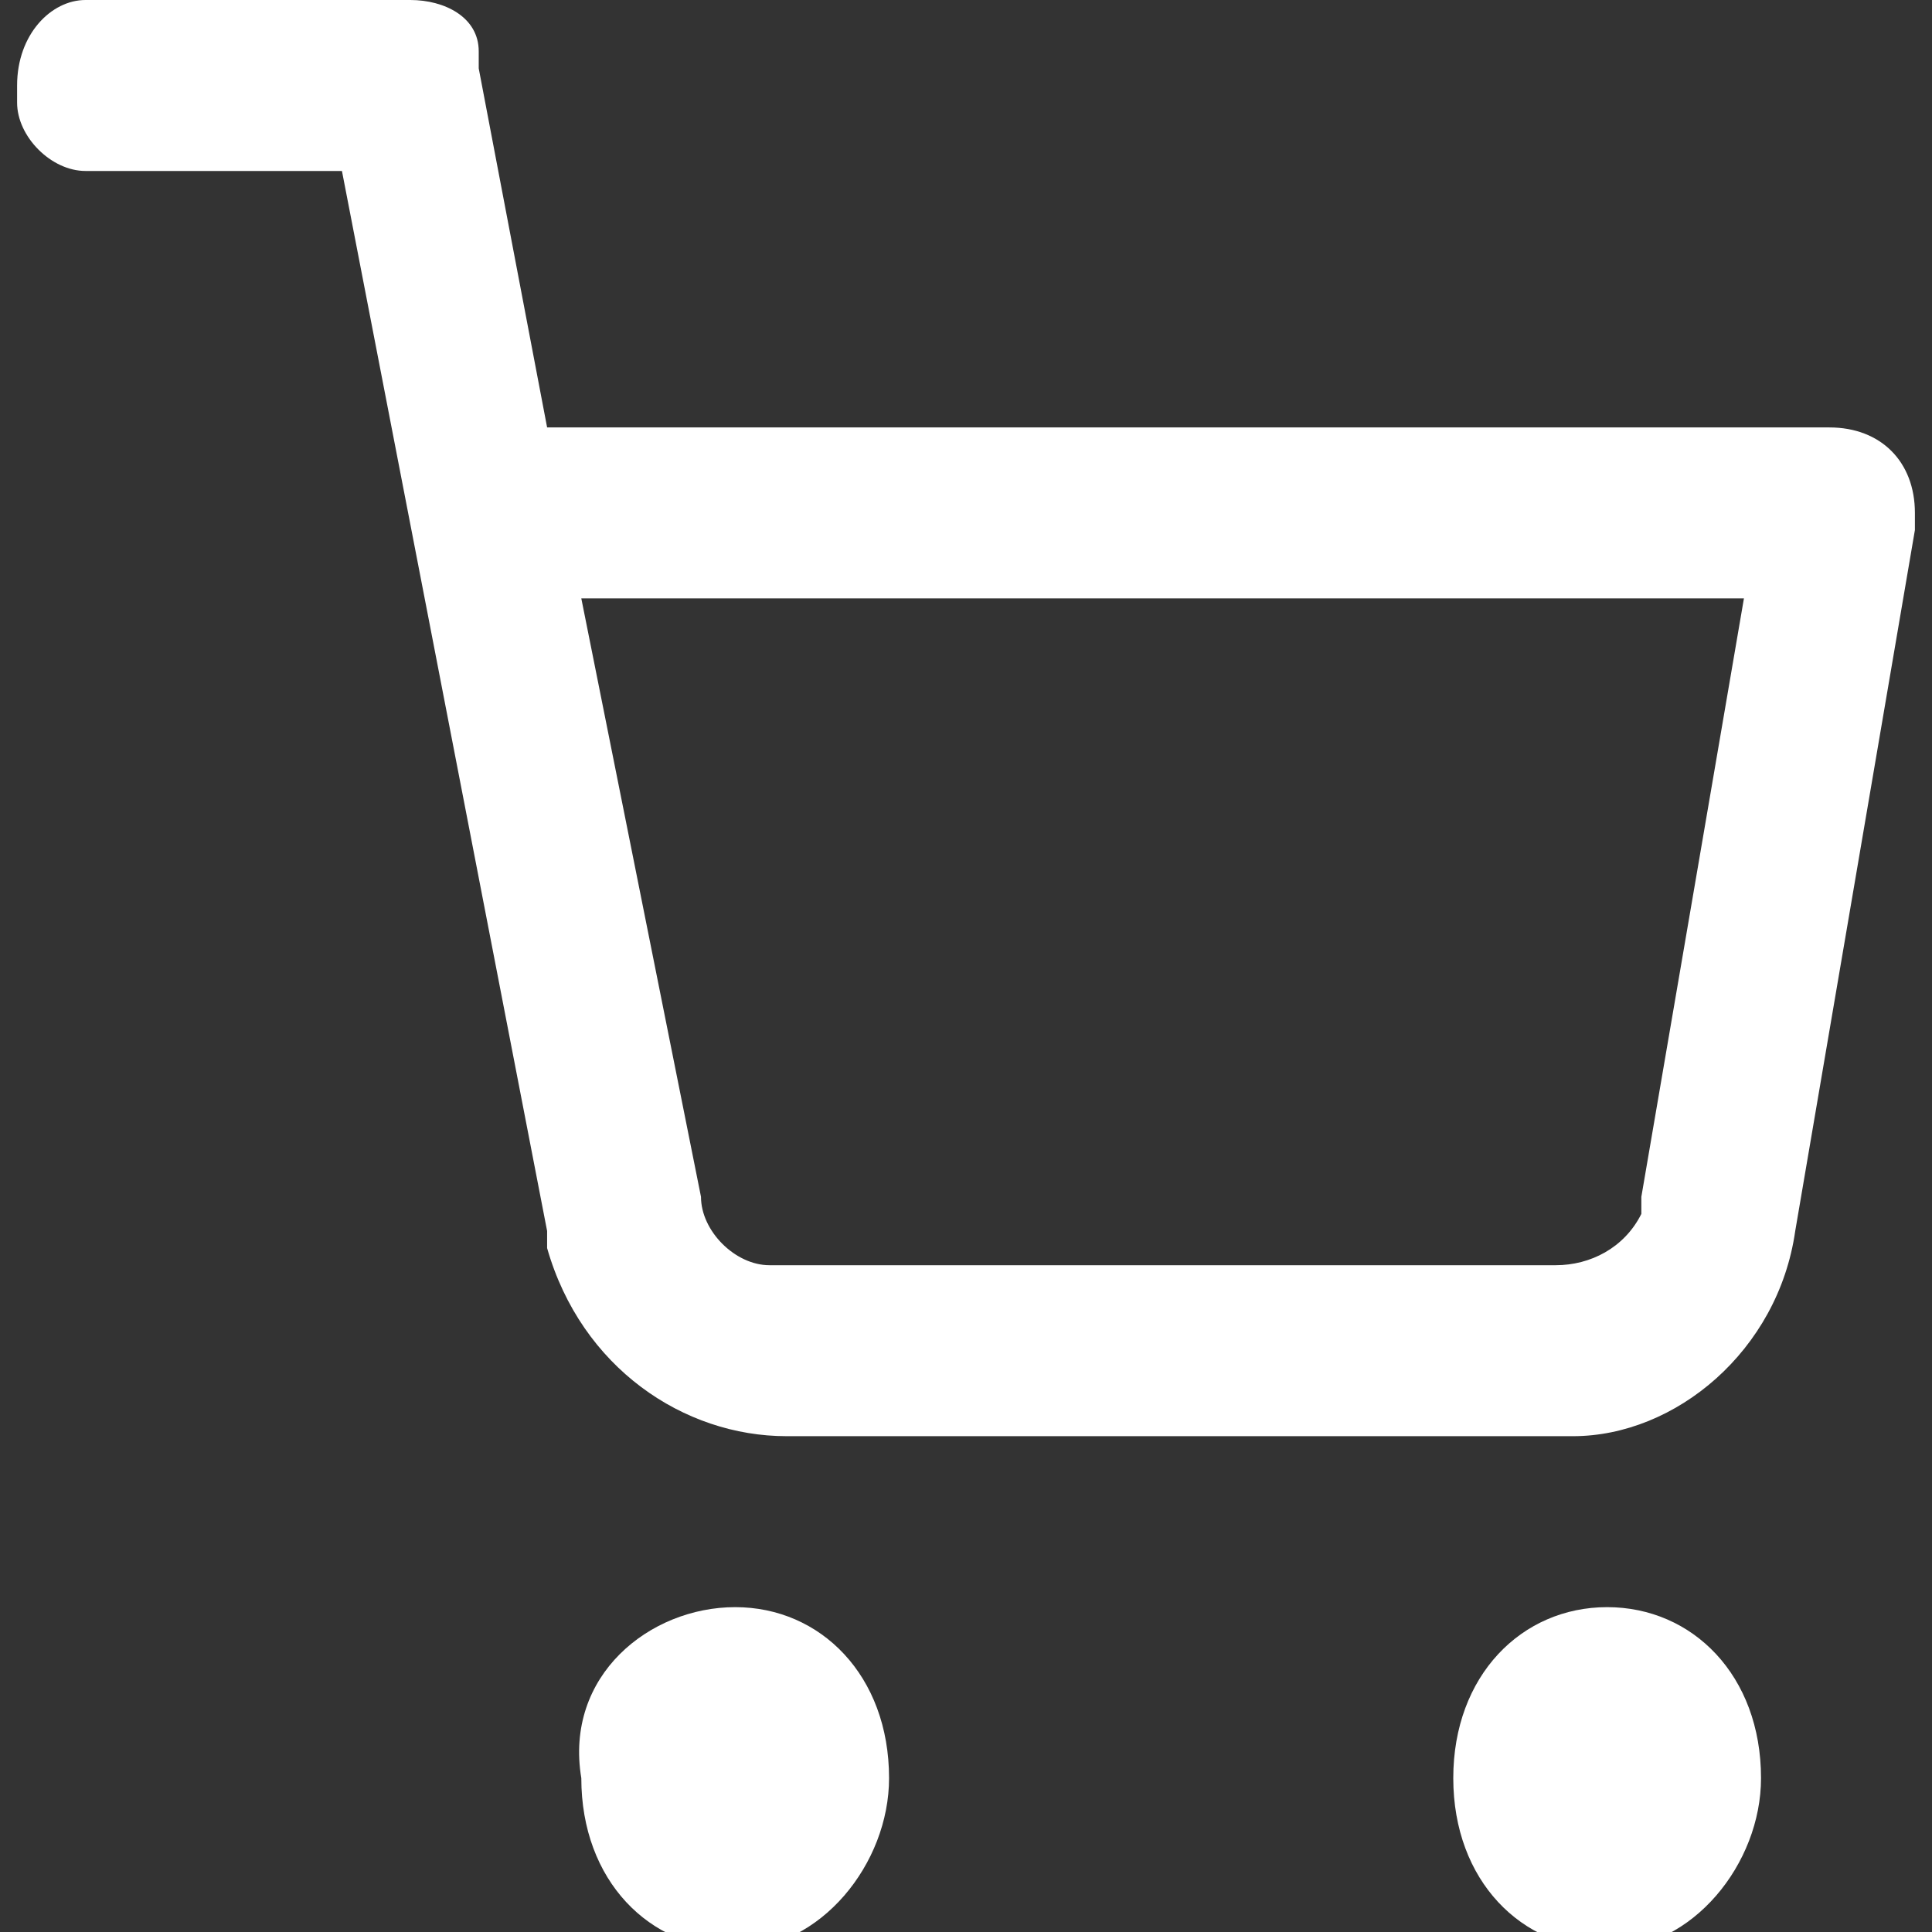 <?xml version="1.0" encoding="utf-8"?>
<!-- Generator: Adobe Illustrator 25.2.1, SVG Export Plug-In . SVG Version: 6.00 Build 0)  -->
<svg version="1.1" id="Layer_1" xmlns="http://www.w3.org/2000/svg" xmlns:xlink="http://www.w3.org/1999/xlink" x="0px" y="0px"
	 viewBox="0 0 11.3 11.3" style="enable-background:new 0 0 11.3 11.3;" xml:space="preserve">
<rect x="0" y="0" width="11.3" height="11.3" fill="#333333" stroke="none"/>
<style type="text/css">
	.st0{fill:#FFFFFF;}
	.st1{clip-path:url(#SVGID_2_);fill:#EAF6F5;}
	.st2{clip-path:url(#SVGID_4_);fill:#FAFAFA;}
	.st3{clip-path:url(#SVGID_6_);fill:#FAFAFA;}
	.st4{clip-path:url(#SVGID_8_);fill:#EAF6F5;}
	.st5{clip-path:url(#SVGID_10_);fill:#D8D8D8;}
	.st6{clip-path:url(#SVGID_12_);fill:#D8D8D8;}
	.st7{clip-path:url(#SVGID_14_);fill:#D8D8D8;}
	.st8{clip-path:url(#SVGID_16_);fill:#D8D8D8;}
	.st9{clip-path:url(#SVGID_18_);fill:#D8D8D8;}
	.st10{clip-path:url(#SVGID_20_);fill:#D8D8D8;}
	.st11{clip-path:url(#SVGID_22_);fill:#D8D8D8;}
	.st12{clip-path:url(#SVGID_24_);}
	.st13{clip-path:url(#SVGID_28_);}
	.st14{clip-path:url(#SVGID_30_);fill:#F5A170;}
	.st15{clip-path:url(#SVGID_32_);fill:#FFFFFF;}
	.st16{clip-path:url(#SVGID_32_);fill:none;stroke:#FFFFFF;stroke-miterlimit:10;}
	.st17{clip-path:url(#SVGID_34_);}
	.st18{clip-path:url(#SVGID_36_);fill:#FF9F67;}
	.st19{clip-path:url(#SVGID_40_);}
	.st20{clip-path:url(#SVGID_42_);fill:#FFFFFF;}
	.st21{clip-path:url(#SVGID_44_);}
	.st22{clip-path:url(#SVGID_46_);fill:#FF9F67;}
	.st23{clip-path:url(#SVGID_50_);}
	.st24{clip-path:url(#SVGID_52_);fill:#FFFFFF;}
	.st25{clip-path:url(#SVGID_54_);}
	.st26{clip-path:url(#SVGID_56_);fill:#222222;}
	.st27{clip-path:url(#SVGID_58_);enable-background:new    ;}
	.st28{clip-path:url(#SVGID_60_);}
	.st29{clip-path:url(#SVGID_62_);enable-background:new    ;}
	.st30{clip-path:url(#SVGID_64_);}
	.st31{clip-path:url(#SVGID_66_);}
	.st32{clip-path:url(#SVGID_70_);}
	.st33{clip-path:url(#SVGID_72_);}
	.st34{clip-path:url(#SVGID_74_);}
	.st35{clip-path:url(#SVGID_76_);}
	.st36{clip-path:url(#SVGID_78_);}
	.st37{clip-path:url(#SVGID_80_);}
	.st38{clip-path:url(#SVGID_82_);fill:#222222;}
	.st39{clip-path:url(#SVGID_84_);}
	.st40{clip-path:url(#SVGID_86_);fill:#D8D8D8;}
	.st41{clip-path:url(#SVGID_88_);}
	.st42{clip-path:url(#SVGID_90_);fill:#D8D8D8;}
	.st43{clip-path:url(#SVGID_92_);}
	.st44{clip-path:url(#SVGID_94_);fill:#D8D8D8;}
	.st45{clip-path:url(#SVGID_96_);}
	.st46{clip-path:url(#SVGID_98_);fill:#D8D8D8;}
	.st47{clip-path:url(#SVGID_100_);}
	.st48{clip-path:url(#SVGID_106_);enable-background:new    ;}
	.st49{clip-path:url(#SVGID_108_);}
	.st50{clip-path:url(#SVGID_110_);enable-background:new    ;}
	.st51{clip-path:url(#SVGID_112_);}
	.st52{clip-path:url(#SVGID_114_);}
	.st53{clip-path:url(#SVGID_106_);}
	.st54{clip-path:url(#SVGID_120_);}
	.st55{clip-path:url(#SVGID_122_);fill:#FF9F67;}
	.st56{clip-path:url(#SVGID_126_);}
	.st57{clip-path:url(#SVGID_128_);fill:#FFFFFF;}
	.st58{clip-path:url(#SVGID_130_);}
	.st59{clip-path:url(#SVGID_134_);fill:#FFFFFF;}
	.st60{clip-path:url(#SVGID_136_);}
	.st61{clip-path:url(#SVGID_138_);fill:#FF9F67;}
	.st62{clip-path:url(#SVGID_142_);}
	.st63{clip-path:url(#SVGID_144_);fill:#FFFFFF;}
	.st64{clip-path:url(#SVGID_146_);}
	.st65{clip-path:url(#SVGID_152_);fill:#D8D8D8;}
	.st66{clip-path:url(#SVGID_154_);fill:none;stroke:#979797;stroke-miterlimit:10;}
	.st67{clip-path:url(#SVGID_156_);}
	.st68{clip-path:url(#SVGID_160_);enable-background:new    ;}
	.st69{clip-path:url(#SVGID_162_);}
	.st70{clip-path:url(#SVGID_164_);enable-background:new    ;}
	.st71{clip-path:url(#SVGID_166_);}
	.st72{clip-path:url(#SVGID_168_);}
	.st73{clip-path:url(#SVGID_172_);}
	.st74{clip-path:url(#SVGID_174_);fill:#FFFFFF;}
</style>
<g>
	<defs>
		<path id="SVGID_171_" d="M10.2,3.5H3.4L4.1,7c0,0.2,0.2,0.4,0.4,0.4l0.1,0h4.5c0.2,0,0.4-0.1,0.5-0.3l0-0.1L10.2,3.5z M2.4,0
			c0.2,0,0.4,0.1,0.4,0.3l0,0.1l0.4,2.1h7.5c0.3,0,0.5,0.2,0.5,0.5l0,0.1l-0.7,4.1c-0.1,0.7-0.7,1.2-1.3,1.2l-0.1,0H4.6
			c-0.6,0-1.2-0.4-1.4-1.1l0-0.1L2,1H0.5C0.3,1,0.1,0.8,0.1,0.6l0-0.1C0.1,0.2,0.3,0,0.5,0l0.1,0H2.4z M9.4,9.4c0.5,0,0.9,0.4,0.9,1
			c0,0.5-0.4,1-0.9,1c-0.5,0-0.9-0.4-0.9-1C8.5,9.8,8.9,9.4,9.4,9.4z M4.3,9.4c0.5,0,0.9,0.4,0.9,1c0,0.5-0.4,1-0.9,1
			s-0.9-0.4-0.9-1C3.3,9.8,3.8,9.4,4.3,9.4z"/>
	</defs>
	<clipPath id="SVGID_2_">
		<use xlink:href="#SVGID_171_"  style="overflow:visible;"/>
	</clipPath>
	<g style="clip-path:url(#SVGID_2_);">
		<defs>
			<rect id="SVGID_173_" x="-123.8" y="-203.6" width="477" height="1772.8"/>
		</defs>
		<clipPath id="SVGID_4_">
			<use xlink:href="#SVGID_173_"  style="overflow:visible;"/>
		</clipPath>
		<rect x="-2.2" y="-2.5" style="clip-path:url(#SVGID_4_);fill:#FFFFFF;" width="15.8" height="16.3"/>
	</g>
</g>
</svg>
